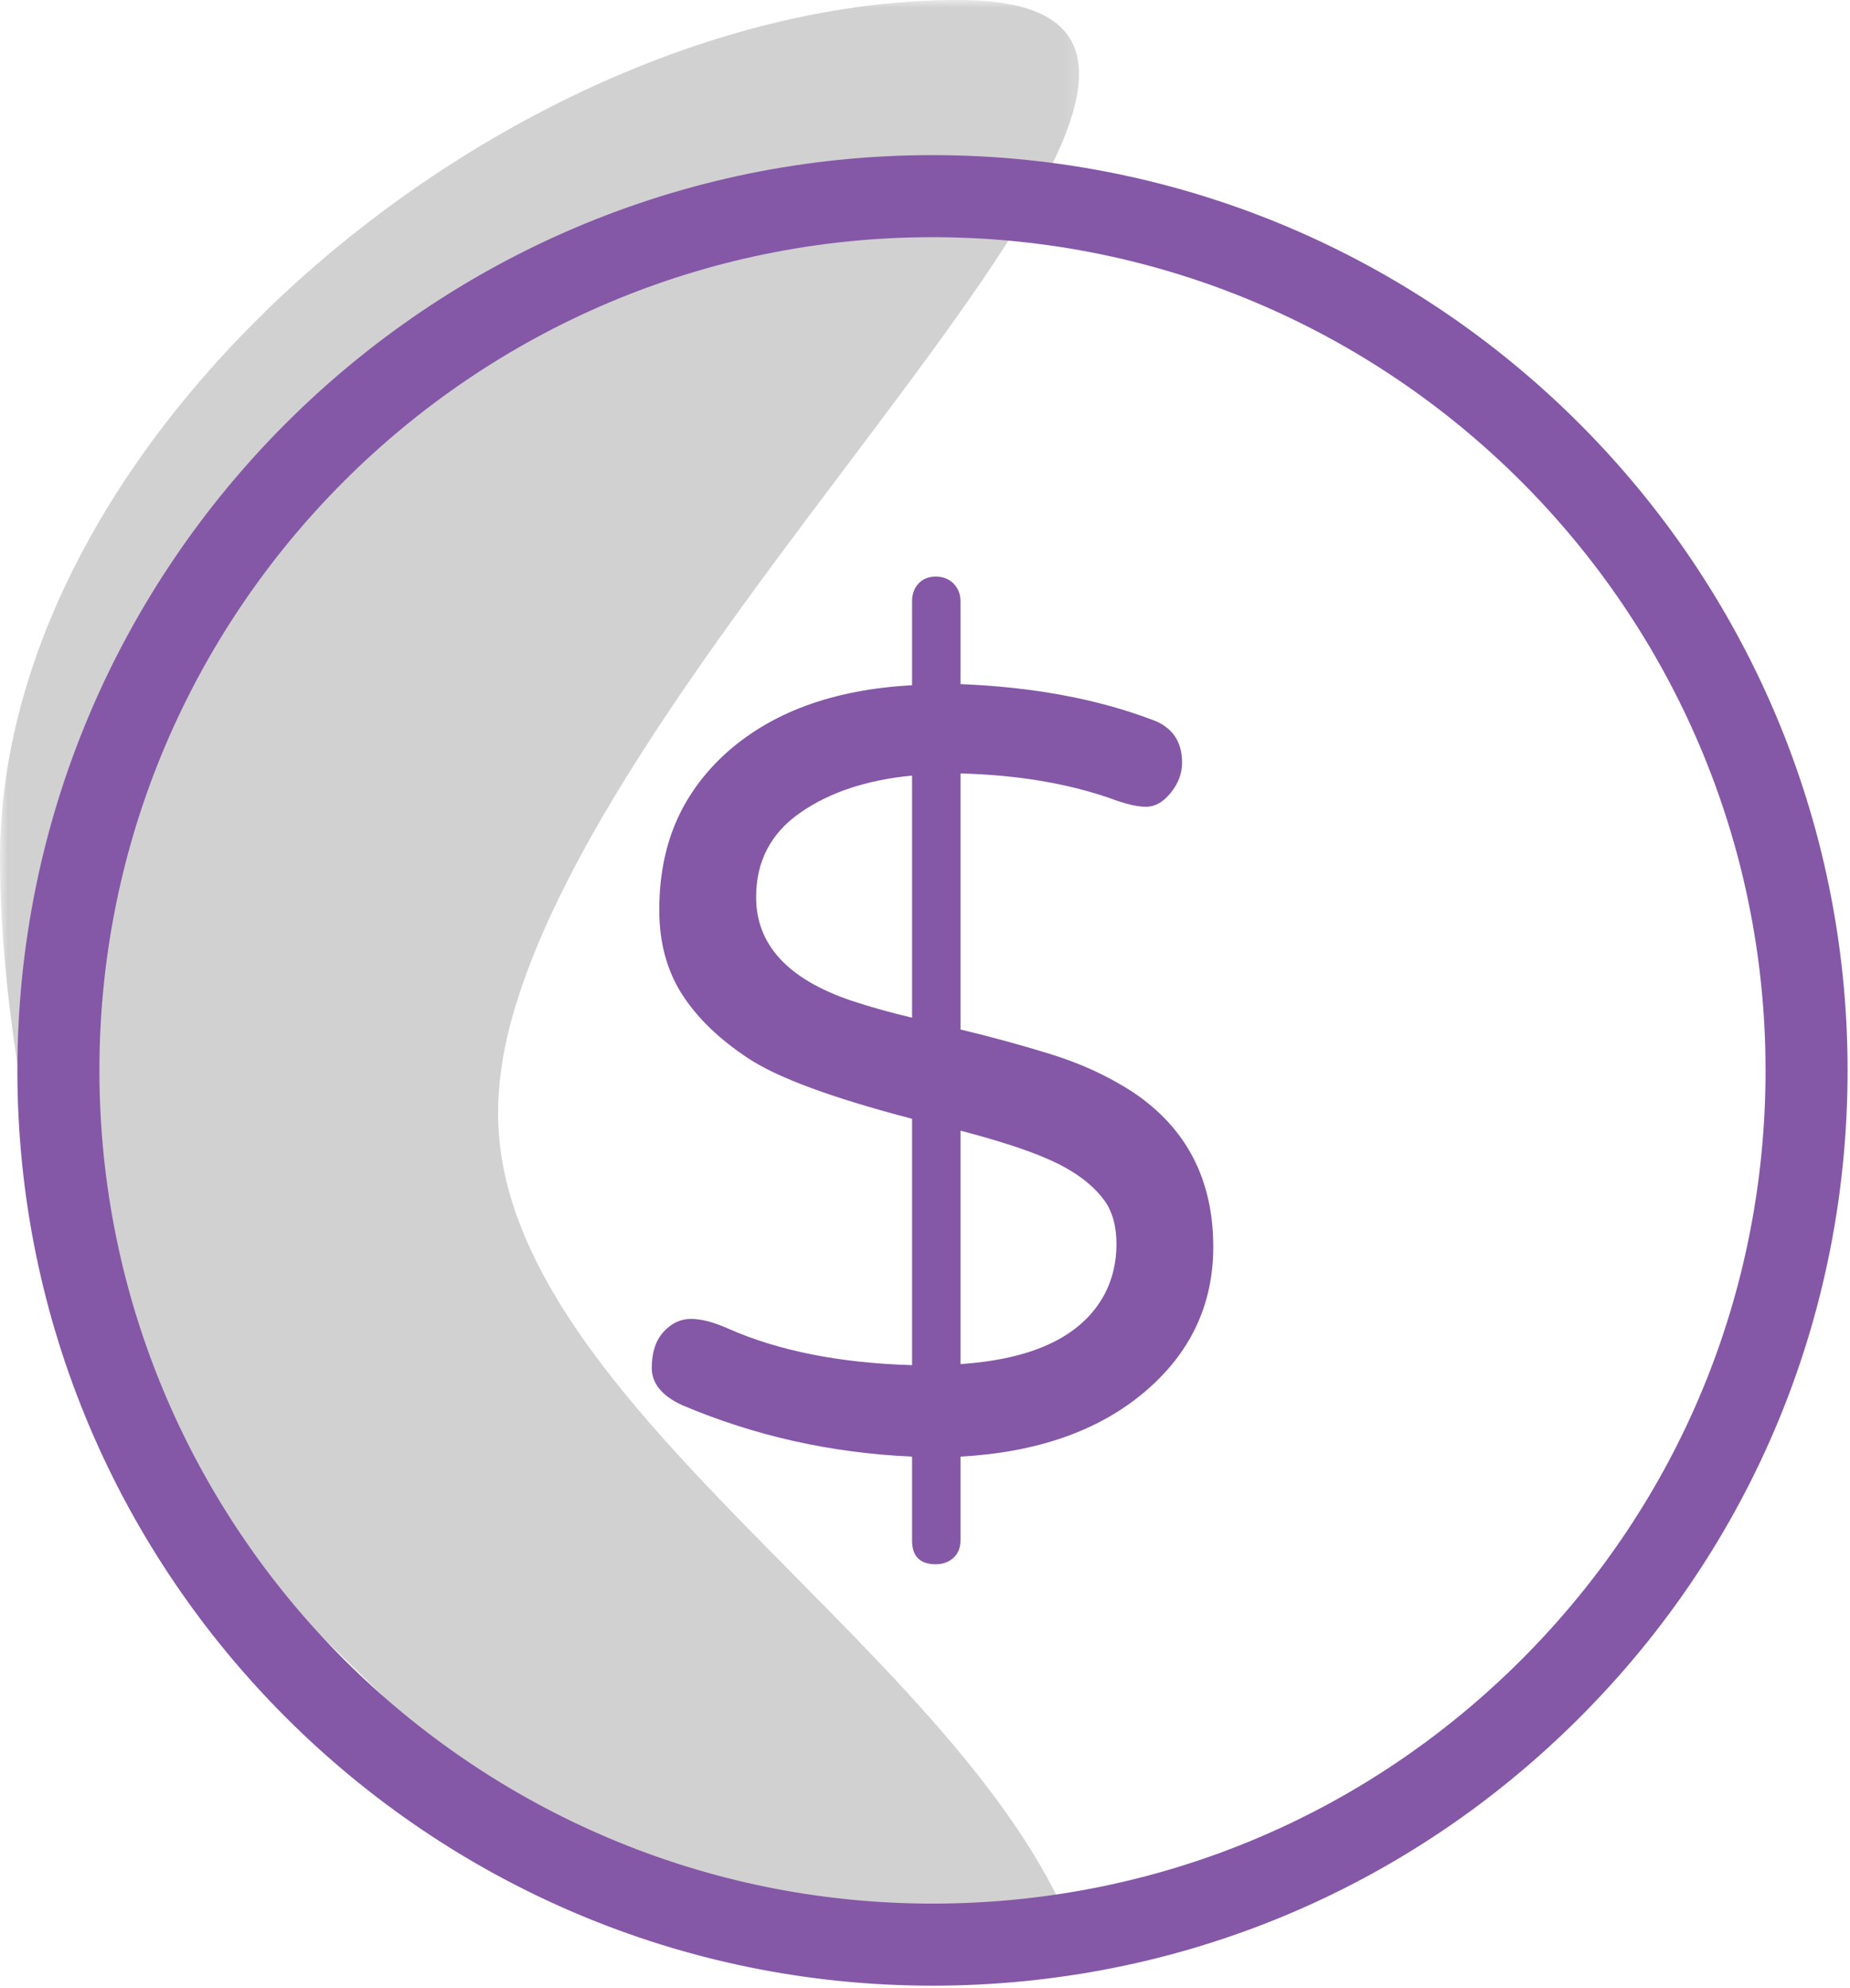 <?xml version="1.0" encoding="UTF-8"?>
<svg width="121px" height="130px" viewBox="0 0 121 130" version="1.1" xmlns="http://www.w3.org/2000/svg" xmlns:xlink="http://www.w3.org/1999/xlink">
    <title>Icon Flexible Payment</title>
    <defs>
        <polygon id="path-1" points="0 0 70.863 0 70.863 128.253 0 128.253"></polygon>
    </defs>
    <g id="Icons" stroke="none" stroke-width="1" fill="none" fill-rule="evenodd">
        <g id="Artboart" transform="translate(-75, -44)">
            <g id="Group" transform="translate(75, 44)">
                <g id="Group-3" transform="translate(0, 0)">
                    <mask id="mask-2" fill="white">
                        <use xlink:href="#path-1"></use>
                    </mask>
                    <g id="Clip-2"></g>
                    <path d="M37.049,123.589 C32.108,117.235 19.641,105.906 14.175,100.233 C2.283,87.893 -0.001,65.14 -0.001,56.211 C-0.001,27.613 34.068,-0.002 62.666,-0.002 C89.316,-0.002 40.684,39.692 33.399,66.896 C32.87,68.888 32.577,70.859 32.577,72.808 C32.577,92.269 64.787,108.665 70.863,128.253" id="Fill-1" fill="#D1D1D1" mask="url(#mask-2)"></path>
                </g>
                <path d="M60.988,15.51 L60.959,15.51 C30.916,15.527 6.485,39.984 6.502,70.027 C6.522,100.059 30.965,124.482 60.991,124.484 L61.02,124.484 C75.576,124.476 89.255,118.8 99.541,108.503 C109.827,98.206 115.485,84.52 115.477,69.967 C115.459,39.935 91.017,15.51 60.988,15.51 L60.988,15.51 Z M60.991,129.85 C28.002,129.85 1.157,103.022 1.137,70.033 C1.119,37.027 27.953,10.162 60.953,10.144 L60.988,10.144 C93.977,10.144 120.825,36.972 120.842,69.961 C120.851,85.952 114.635,100.985 103.337,112.296 C92.04,123.608 77.01,129.841 61.025,129.85 L60.991,129.85 Z" id="Fill-4" fill="#8557A7"></path>
                <path d="M62.821,89.203 C67.652,88.876 70.793,87.35 72.247,84.631 C72.764,83.645 73.023,82.556 73.023,81.361 C73.023,80.162 72.75,79.205 72.215,78.475 C71.672,77.748 70.934,77.101 69.997,76.541 C68.634,75.696 66.241,74.828 62.821,73.937 L62.821,89.203 Z M49.454,58.668 C49.454,61.764 51.515,64.017 55.645,65.425 C56.909,65.844 58.245,66.221 59.654,66.549 L59.654,50.719 C56.699,51.001 54.259,51.808 52.34,53.145 C50.414,54.484 49.454,56.326 49.454,58.668 L49.454,58.668 Z M62.821,67.322 C64.792,67.793 66.758,68.33 68.732,68.94 C70.701,69.552 72.483,70.371 74.078,71.405 C77.595,73.748 79.354,77.127 79.354,81.536 C79.354,85.332 77.851,88.502 74.851,91.034 C71.85,93.569 67.838,94.974 62.821,95.253 L62.821,100.742 C62.821,101.21 62.665,101.59 62.364,101.869 C62.056,102.15 61.671,102.291 61.203,102.291 C60.171,102.291 59.654,101.774 59.654,100.742 L59.654,95.253 C54.354,95.017 49.336,93.894 44.597,91.879 C43.284,91.27 42.629,90.459 42.629,89.451 C42.629,88.442 42.885,87.657 43.402,87.094 C43.916,86.528 44.514,86.249 45.195,86.249 C45.876,86.249 46.684,86.462 47.624,86.881 C50.906,88.335 54.917,89.134 59.654,89.272 L59.654,73.161 C54.449,71.802 50.883,70.489 48.96,69.221 C47.037,67.954 45.583,66.549 44.597,65.002 C43.612,63.453 43.12,61.623 43.12,59.513 C43.12,57.404 43.474,55.513 44.175,53.849 C44.879,52.185 45.934,50.696 47.342,49.383 C50.342,46.615 54.449,45.089 59.654,44.811 L59.654,39.322 C59.654,38.853 59.794,38.465 60.076,38.158 C60.361,37.856 60.731,37.704 61.203,37.704 C61.671,37.704 62.056,37.856 62.364,38.158 C62.665,38.465 62.821,38.853 62.821,39.322 L62.821,44.736 C67.557,44.926 71.732,45.699 75.342,47.061 C76.655,47.529 77.314,48.466 77.314,49.874 C77.314,50.578 77.066,51.237 76.575,51.843 C76.081,52.455 75.543,52.757 74.957,52.757 C74.371,52.757 73.583,52.573 72.598,52.196 C69.738,51.211 66.476,50.673 62.821,50.578 L62.821,67.322 Z" id="Fill-6" fill="#8557A7"></path>
            </g>
        </g>
    </g>
</svg>